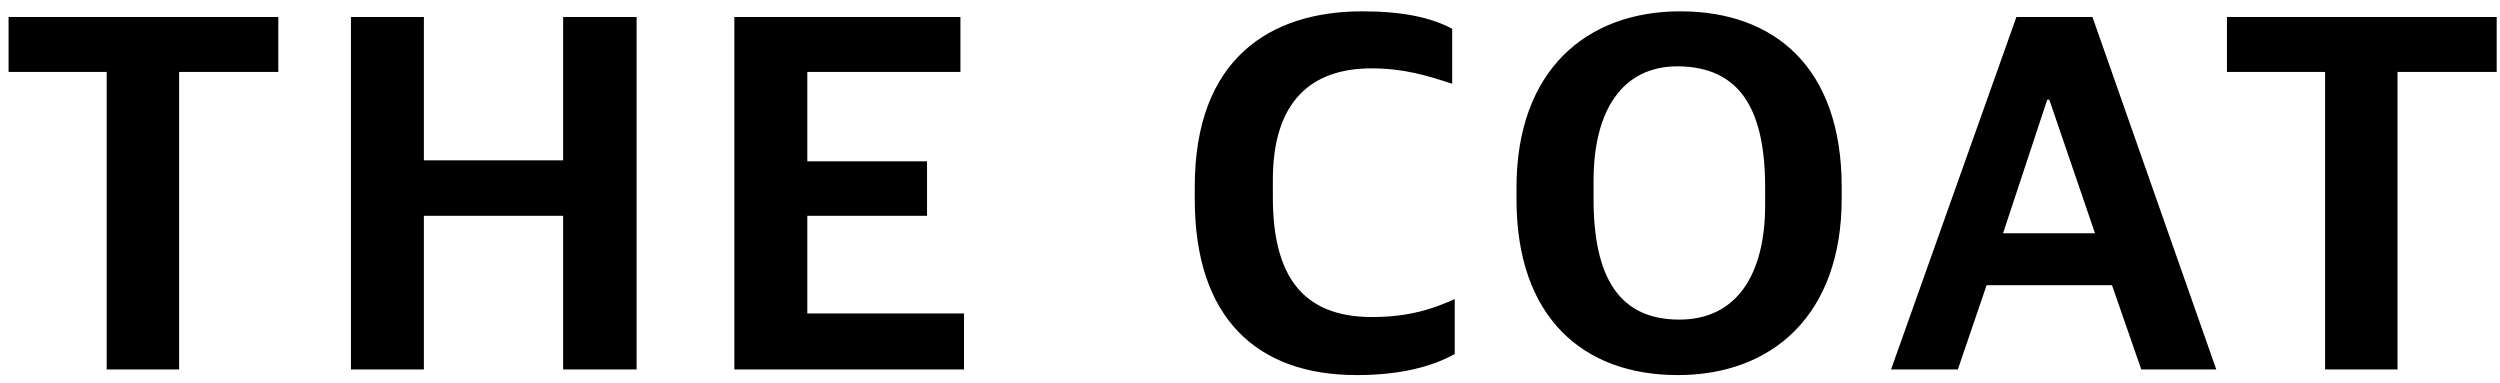 <svg width="150" height="23" viewBox="0 0 150 23" fill="none" xmlns="http://www.w3.org/2000/svg">
<path d="M6.402 22.166V4.317H0.514V1.019H16.698V4.317H10.748V22.166H6.402ZM21.056 22.166V1.019H25.433V9.62H33.788V1.019H38.196V22.166H33.788V12.949H25.433V22.166H21.056ZM44.062 22.166V1.019H57.626V4.317H48.439V9.681H55.622V12.949H48.439V18.806H57.841V22.166H44.062ZM81.396 22.505C75.416 22.505 71.686 19.083 71.686 11.962V11.192C71.686 3.547 76.186 0.68 81.735 0.68C84.171 0.68 85.866 1.05 87.13 1.728V5.026C85.62 4.533 84.232 4.102 82.29 4.102C78.683 4.102 76.371 6.074 76.371 10.791V11.839C76.371 16.401 78.036 19.022 82.321 19.022C84.664 19.022 86.113 18.467 87.284 17.943V21.241C85.897 22.012 83.986 22.505 81.396 22.505ZM100.668 22.505C94.996 22.505 90.989 19.053 90.989 11.962V11.253C90.989 4.256 95.15 0.68 100.822 0.68C106.495 0.68 110.502 4.071 110.502 11.223V11.901C110.502 18.898 106.34 22.505 100.668 22.505ZM100.761 19.176C104.183 19.176 105.909 16.494 105.909 12.302V11.253C105.909 6.599 104.429 4.009 100.668 3.978C97.308 3.978 95.613 6.66 95.613 10.853V11.932C95.613 16.648 97.154 19.176 100.761 19.176ZM113.463 22.166L120.985 1.019H125.547L132.976 22.166H128.476L126.719 17.11H119.197L117.471 22.166H113.463ZM122.834 5.982L120.183 13.997H125.701L122.958 5.982H122.834ZM139.505 22.166V4.317H133.617V1.019H149.801V4.317H143.851V22.166H139.505Z" fill="black"/>
</svg>
